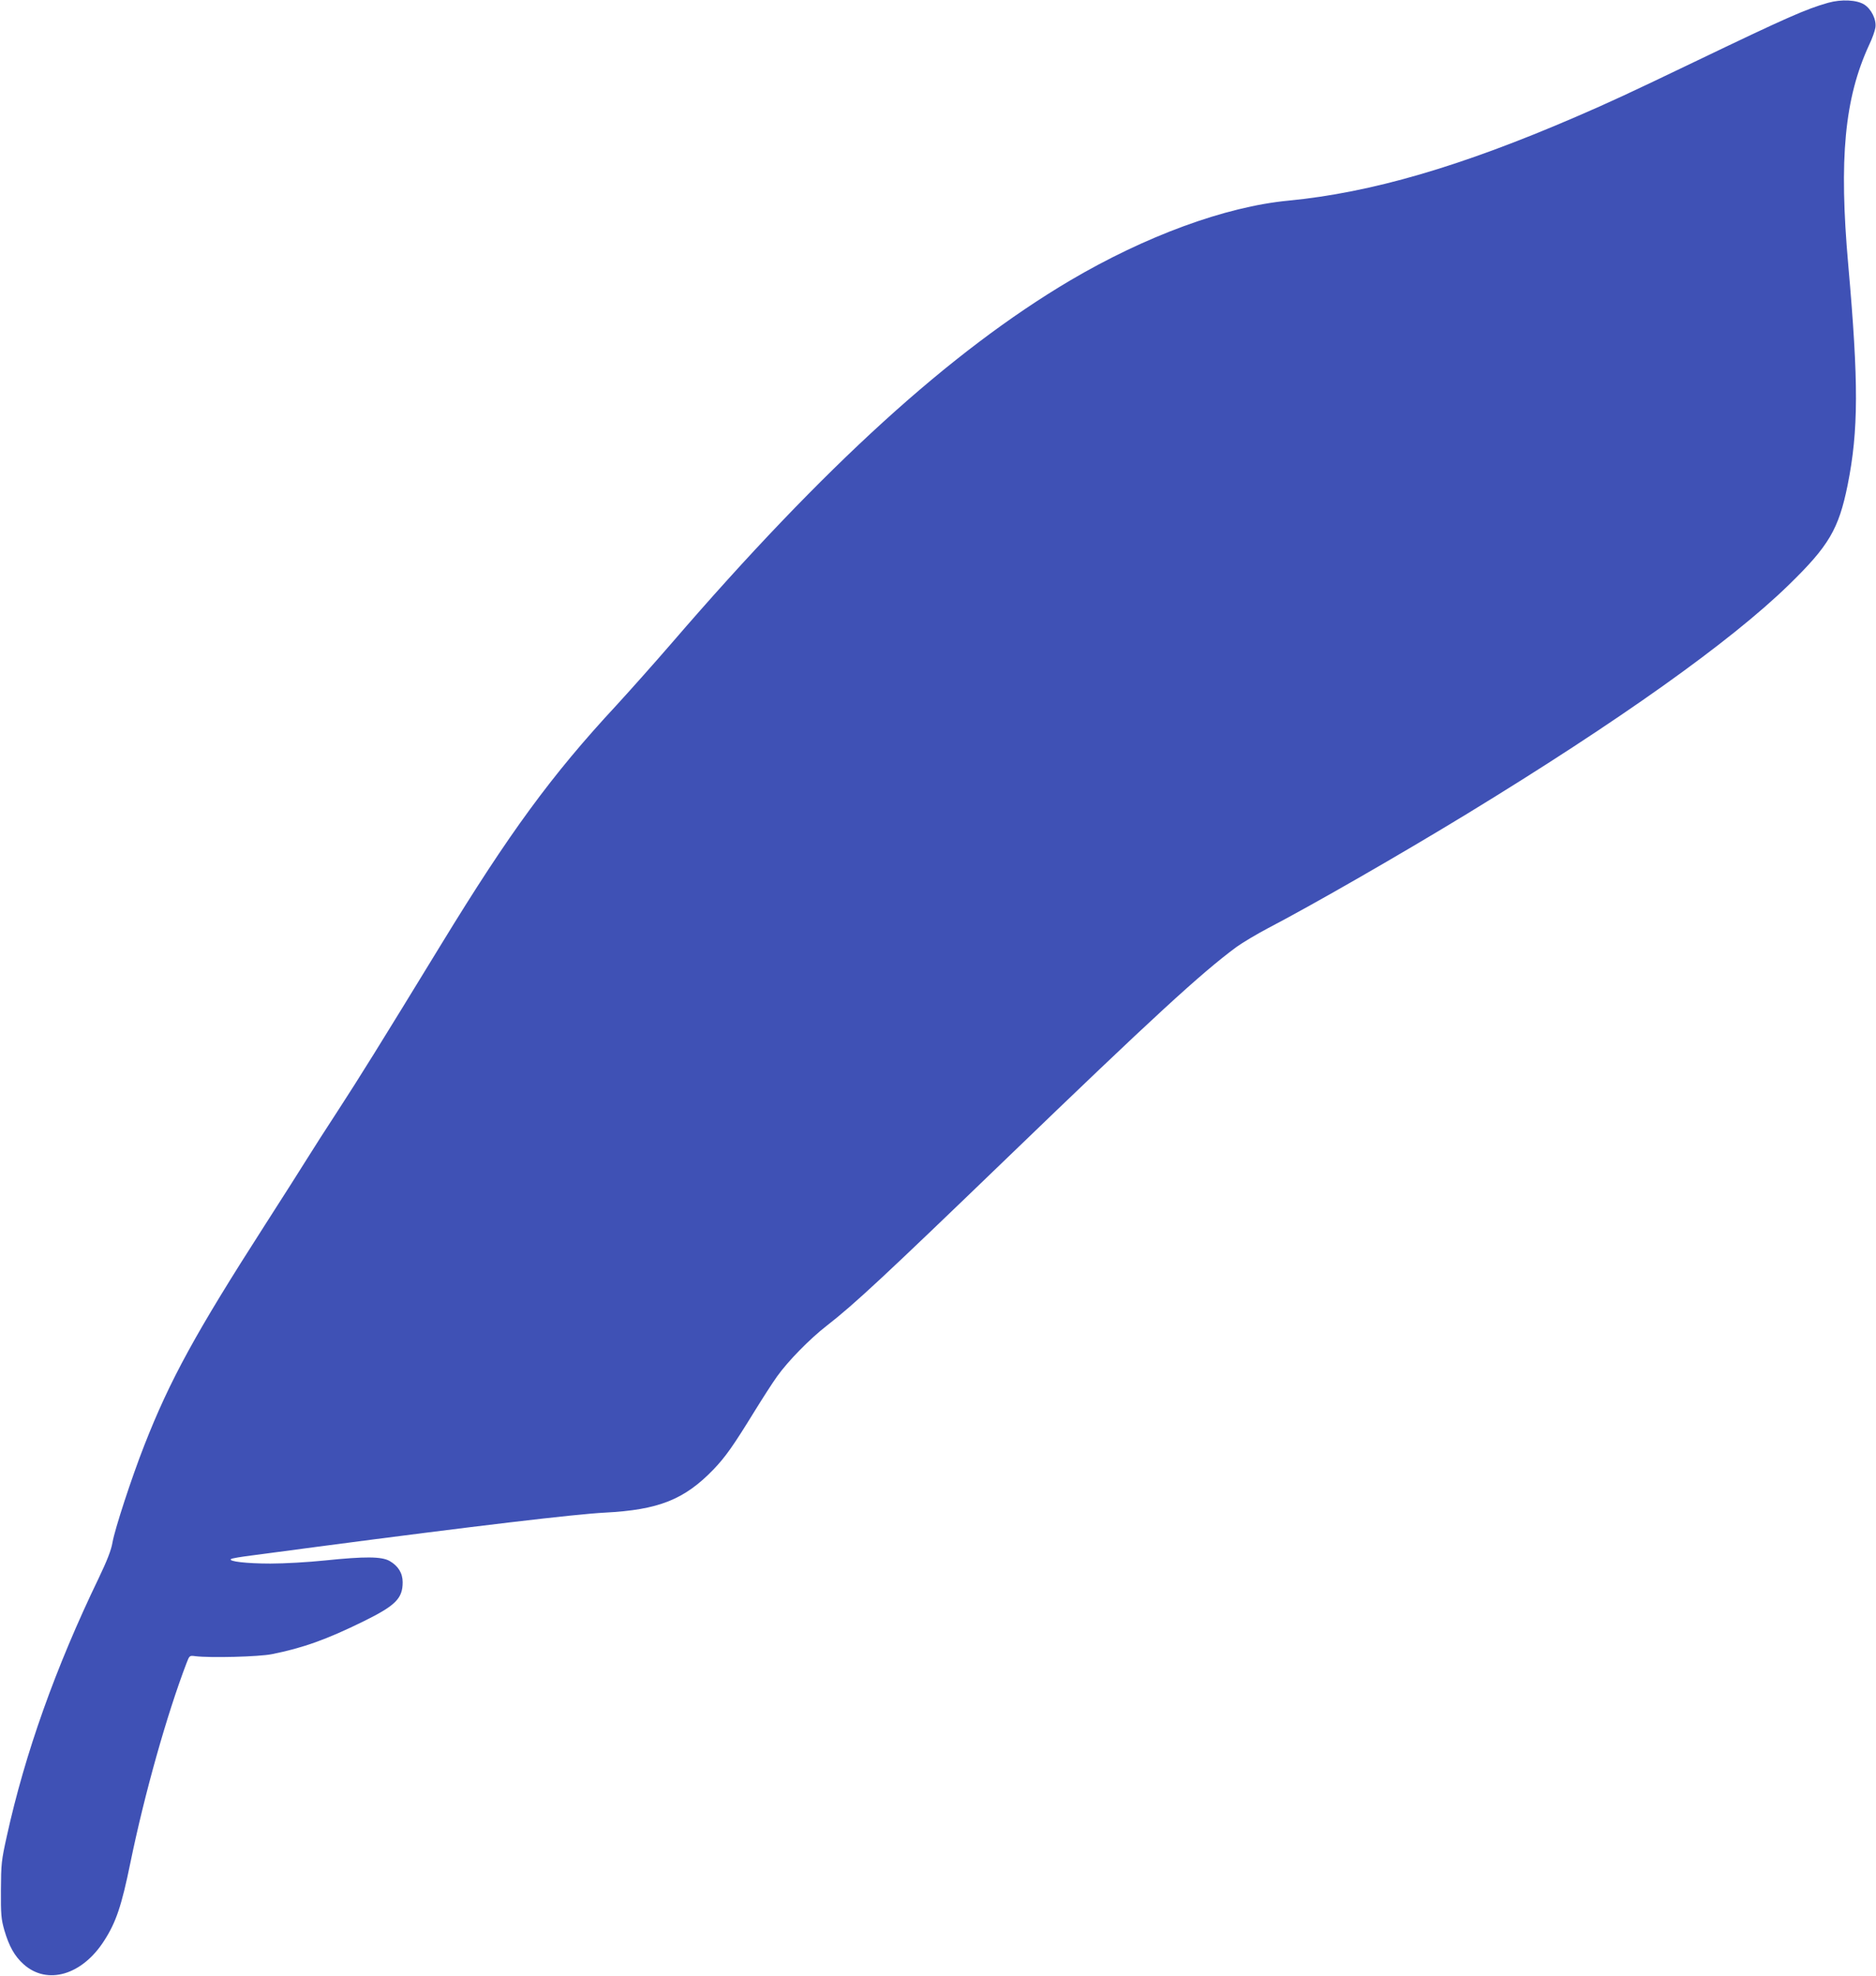 <?xml version="1.0" standalone="no"?>
<!DOCTYPE svg PUBLIC "-//W3C//DTD SVG 20010904//EN"
 "http://www.w3.org/TR/2001/REC-SVG-20010904/DTD/svg10.dtd">
<svg version="1.0" xmlns="http://www.w3.org/2000/svg"
 width="1216pt" height="1280pt" viewBox="0 0 1216 1280"
 preserveAspectRatio="xMidYMid meet">
<g transform="translate(0,1280) scale(0.1,-0.1)"
fill="#3f51b5" stroke="none">
<path d="M11850 12782 c-145 -41 -267 -95 -865 -382 -425 -204 -552 -263 -770
-357 -749 -323 -1326 -491 -1865 -543 -408 -39 -925 -229 -1415 -518 -775
-459 -1591 -1200 -2579 -2346 -108 -125 -270 -307 -360 -405 -421 -453 -696
-829 -1136 -1549 -406 -664 -532 -866 -666 -1072 -77 -118 -167 -258 -199
-310 -32 -52 -158 -250 -280 -440 -447 -696 -614 -1001 -780 -1425 -82 -209
-191 -542 -206 -629 -8 -48 -34 -115 -89 -230 -280 -580 -478 -1136 -596
-1673 -35 -157 -37 -179 -38 -348 -1 -160 2 -189 22 -260 31 -105 66 -168 125
-221 153 -137 380 -71 523 154 76 118 112 224 169 503 92 448 237 962 364
1294 19 49 19 50 57 45 96 -12 411 -4 496 13 201 40 355 95 595 213 207 102
253 148 253 253 0 59 -29 106 -85 138 -52 29 -159 30 -420 3 -105 -11 -262
-20 -352 -20 -155 0 -274 14 -256 29 4 5 67 15 138 24 72 10 265 35 430 57
1018 134 1662 210 1855 220 349 18 516 84 706 281 77 81 126 150 265 376 50
81 116 184 147 227 71 99 210 241 322 328 179 139 374 321 1170 1088 941 907
1257 1197 1485 1365 39 28 131 83 205 122 284 148 857 477 1290 741 983 600
1705 1113 2084 1482 260 253 324 361 382 647 71 354 72 661 4 1428 -61 687
-24 1078 135 1423 20 41 38 92 41 113 8 51 -26 121 -73 150 -48 30 -147 35
-233 11z"/>
</g>
</svg>
